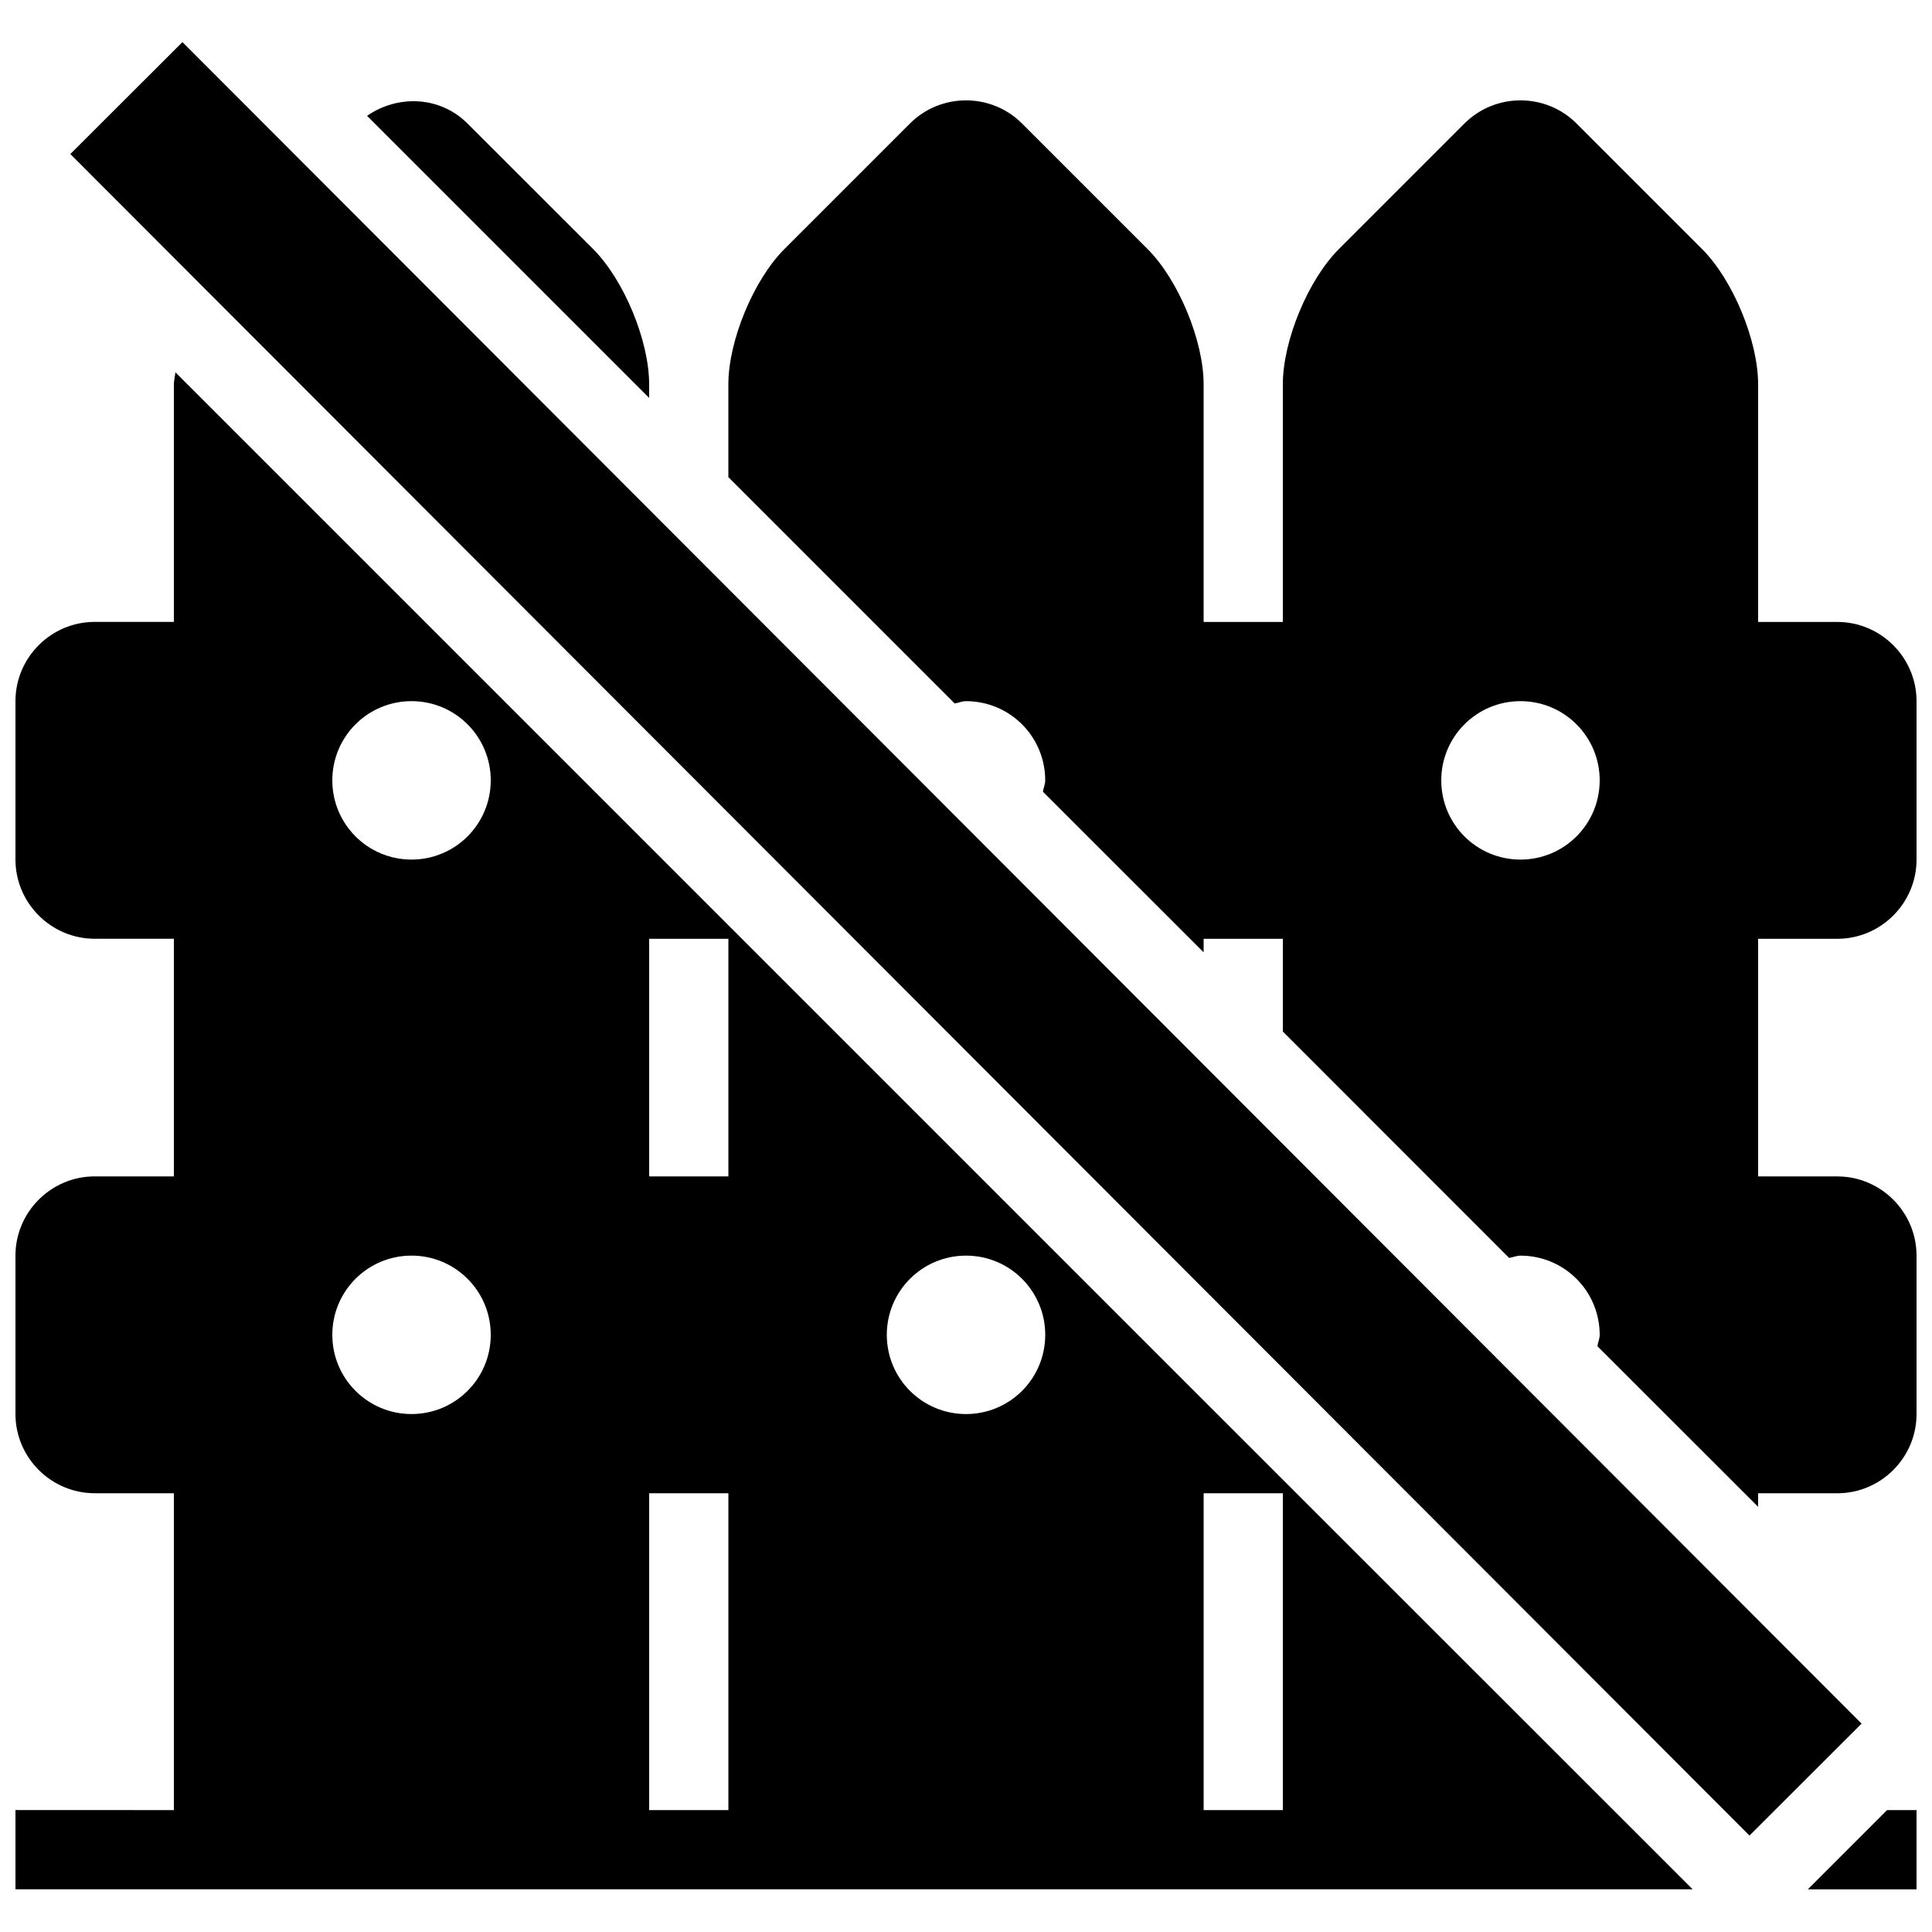 <?xml version="1.0" encoding="UTF-8"?>
<!-- Uploaded to: SVG Repo, www.svgrepo.com, Generator: SVG Repo Mixer Tools -->
<svg width="800px" height="800px" version="1.1" viewBox="144 144 512 512" xmlns="http://www.w3.org/2000/svg">
 <defs>
  <clipPath id="c">
   <path d="m337 170h314.9v374h-314.9z"/>
  </clipPath>
  <clipPath id="b">
   <path d="m148.09 242h444.91v403h-444.91z"/>
  </clipPath>
  <clipPath id="a">
   <path d="m623 623h28.902v22h-28.902z"/>
  </clipPath>
 </defs>
 <g clip-path="url(#c)">
  <path d="m630.91 392.79c11.547 0 20.992-9.445 20.992-20.992v-41.984c0-11.547-9.445-20.992-20.992-20.992h-20.992v-62.977c0-11.547-6.676-27.668-14.84-35.832l-33.293-33.293c-8.164-8.164-21.516-8.164-29.684 0l-33.293 33.293c-8.168 8.164-14.844 24.309-14.844 35.832v62.977h-20.992v-62.977c0-11.547-6.676-27.668-14.84-35.832l-33.293-33.293c-8.164-8.164-21.516-8.164-29.684 0l-33.293 33.293c-8.164 8.164-14.84 24.309-14.84 35.832v24.602l59.973 59.973c1.027-0.145 1.934-0.605 3.004-0.605 11.609 0 20.992 9.383 20.992 20.992 0 1.07-0.461 1.973-0.609 3l42.594 42.574v-3.59h20.992v24.582l59.973 59.996c1.027-0.168 1.93-0.609 3-0.609 11.609 0 20.992 9.383 20.992 20.992 0 1.07-0.461 1.973-0.609 3l42.594 42.57v-3.59h20.992c11.547 0 20.992-9.445 20.992-20.992v-41.984c0-11.547-9.445-20.992-20.992-20.992h-20.992v-62.977zm-83.969-20.992c-11.609 0-20.992-9.383-20.992-20.992 0-11.609 9.383-20.992 20.992-20.992s20.992 9.383 20.992 20.992c0 11.609-9.383 20.992-20.992 20.992z"/>
 </g>
 <g clip-path="url(#b)">
  <path d="m462.98 515.15-146.95-146.95-125.55-125.54c-0.082 1.051-0.398 2.207-0.398 3.172v62.977h-20.992c-11.547 0-20.992 9.445-20.992 20.992v41.984c0 11.547 9.445 20.992 20.992 20.992h20.992v62.977h-20.992c-11.547 0-20.992 9.445-20.992 20.992v41.984c0 11.547 9.445 20.992 20.992 20.992h20.992v83.969l-41.984-0.004v20.992h444.46l-108.59-108.55zm-209.92 3.586c-11.609 0-20.992-9.383-20.992-20.992s9.383-20.992 20.992-20.992c11.609 0 20.992 9.383 20.992 20.992s-9.383 20.992-20.992 20.992zm0-146.94c-11.609 0-20.992-9.383-20.992-20.992 0-11.609 9.383-20.992 20.992-20.992 11.609 0 20.992 9.383 20.992 20.992 0 11.609-9.383 20.992-20.992 20.992zm83.969 251.9h-20.992v-83.969h20.992zm0-167.93h-20.992v-62.977h20.992zm62.977 62.973c-11.609 0-20.992-9.383-20.992-20.992s9.383-20.992 20.992-20.992 20.992 9.383 20.992 20.992-9.387 20.992-20.992 20.992zm83.965 104.96h-20.992v-83.969h20.992z"/>
 </g>
 <path d="m316.03 245.84c0-11.547-6.676-27.668-14.84-35.832l-33.297-33.273c-7.262-7.266-18.449-7.703-26.617-2.035l74.754 74.75z"/>
 <g clip-path="url(#a)">
  <path d="m623.1 644.69h28.801v-20.992h-7.809z"/>
 </g>
 <path d="m162.64 184.82 29.707-29.664 444.99 445.62-29.707 29.664z"/>
</svg>